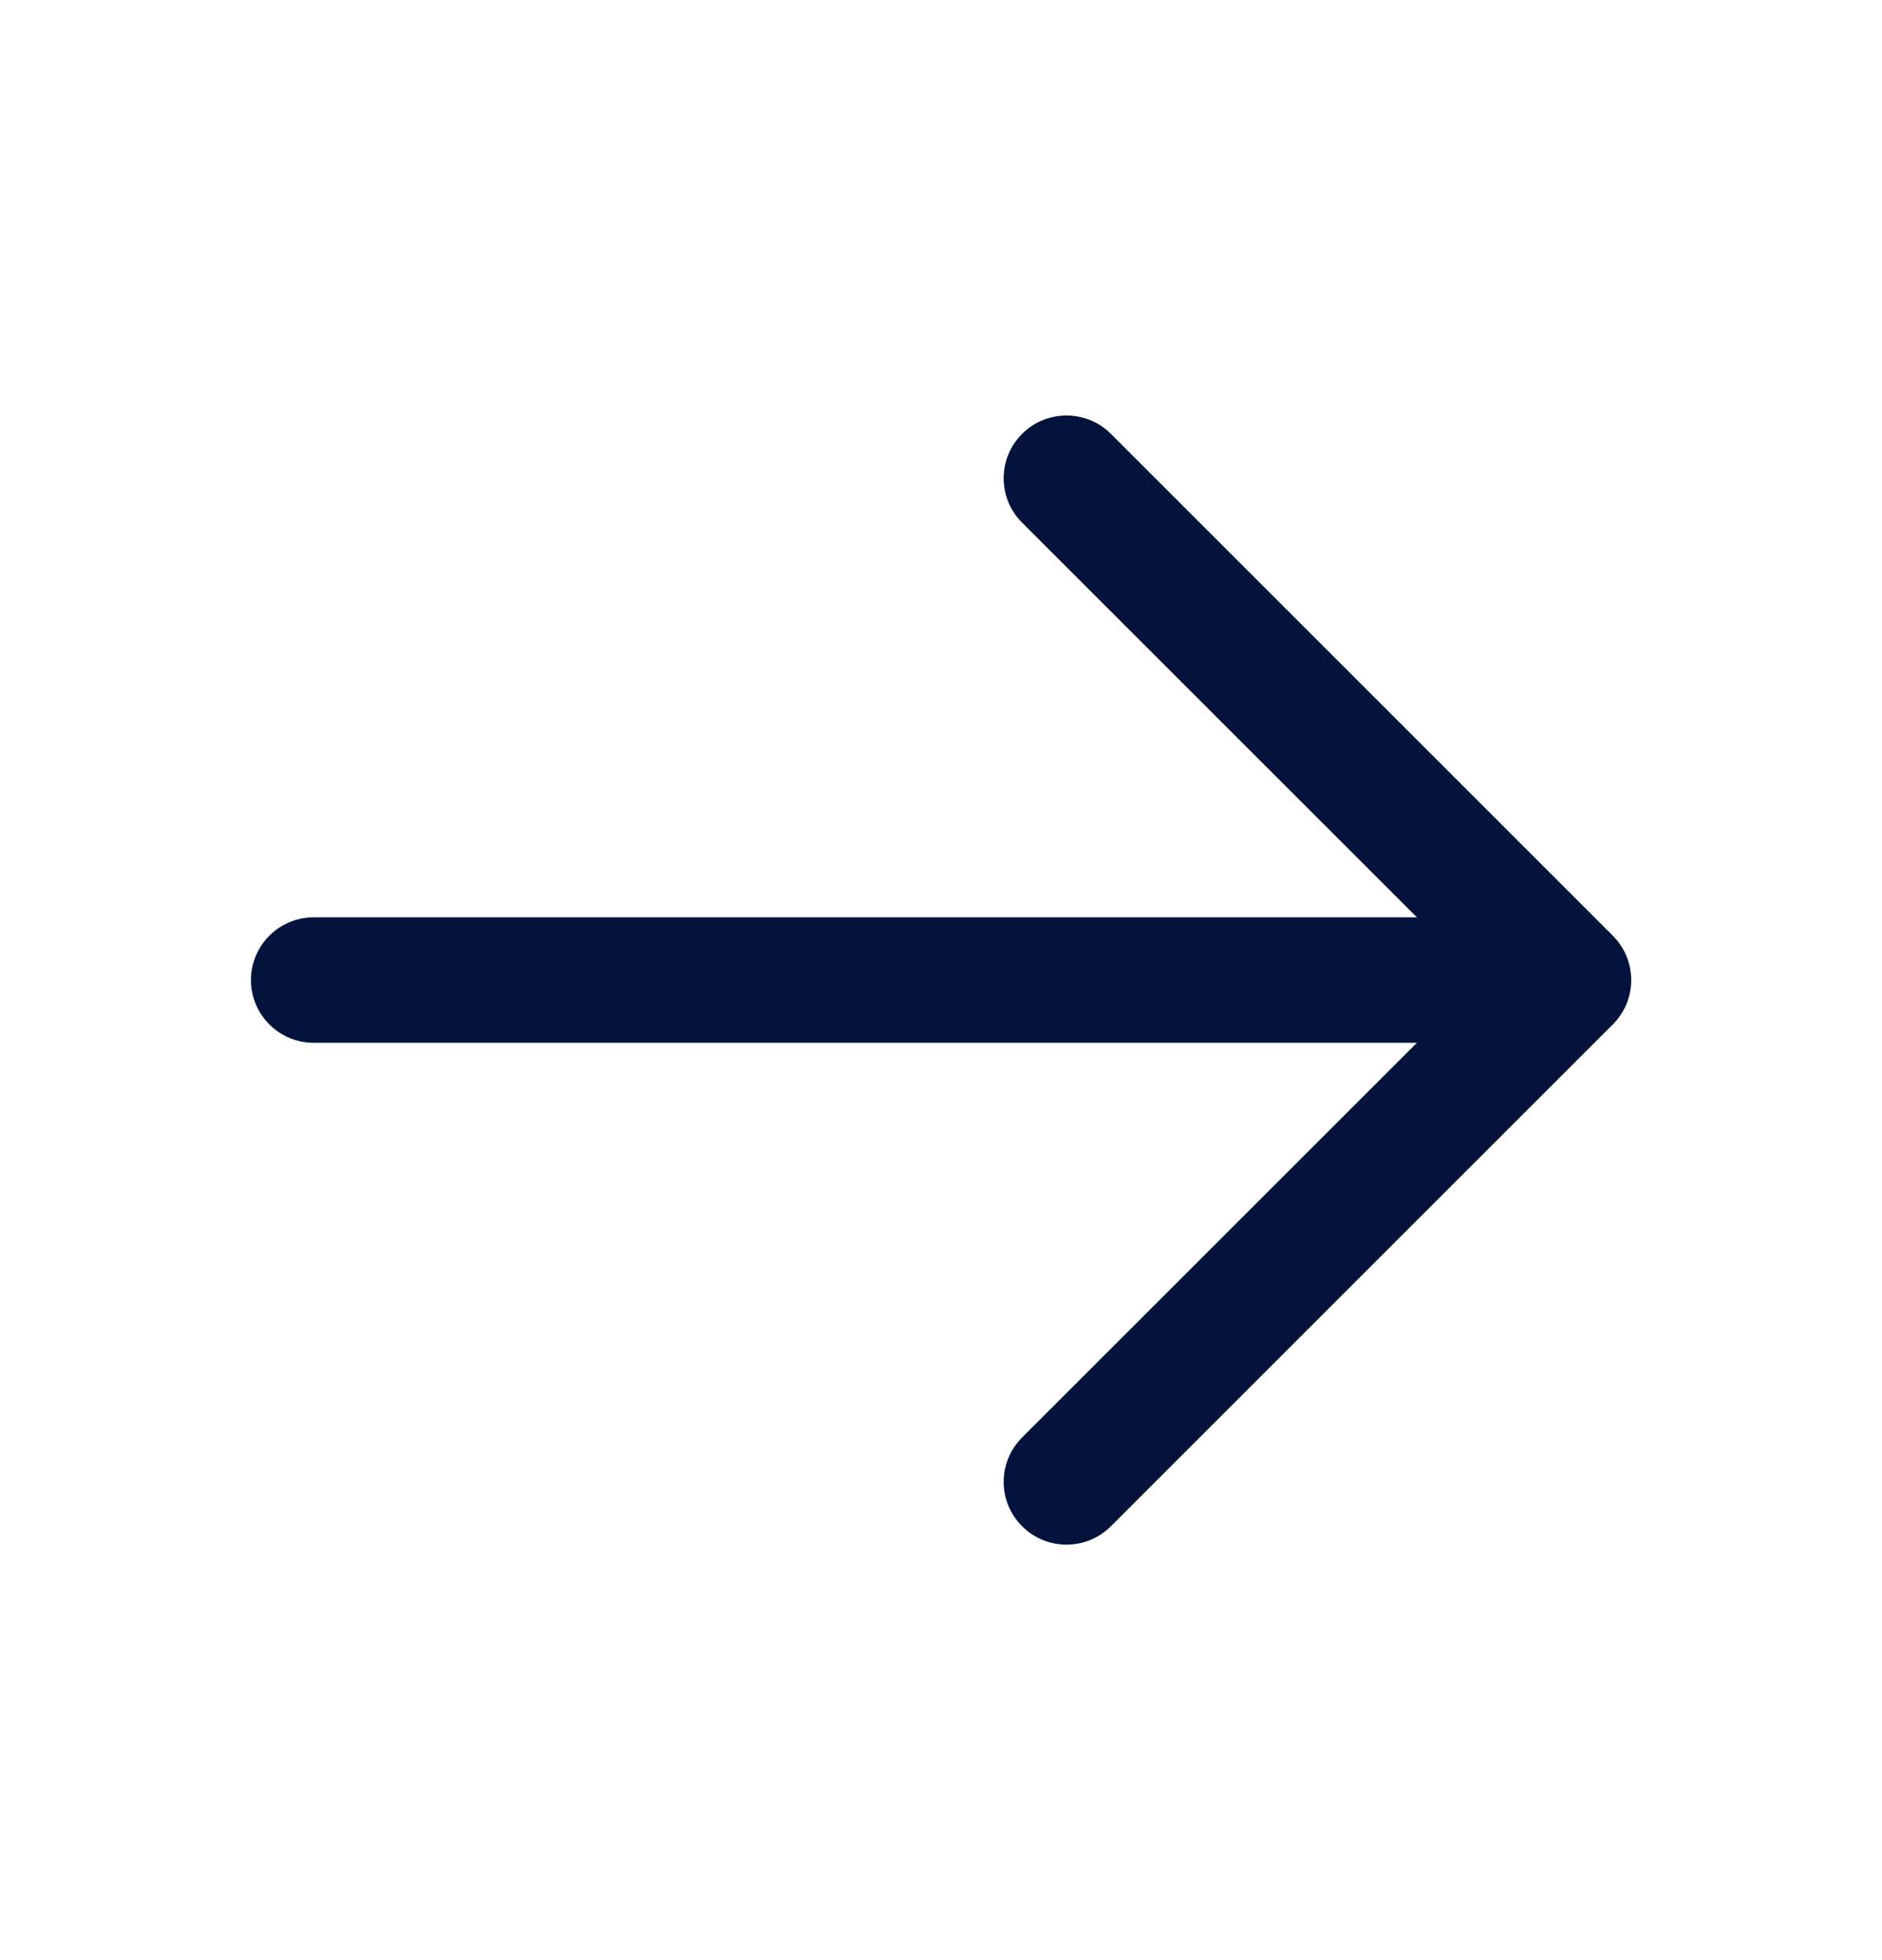 <svg width="24" height="25" viewBox="0 0 24 25" fill="none" xmlns="http://www.w3.org/2000/svg">
<g id="radix-icons:arrow-up">
<path id="Vector" fill-rule="evenodd" clip-rule="evenodd" d="M20.567 11.934C20.641 12.008 20.7 12.096 20.741 12.194C20.781 12.291 20.802 12.395 20.802 12.5C20.802 12.605 20.781 12.71 20.741 12.807C20.7 12.904 20.641 12.992 20.567 13.066L14.167 19.466C14.017 19.617 13.813 19.701 13.6 19.701C13.388 19.701 13.184 19.617 13.034 19.466C12.884 19.316 12.799 19.113 12.799 18.9C12.799 18.688 12.884 18.484 13.034 18.334L18.069 13.3L4 13.3C3.788 13.3 3.585 13.216 3.435 13.066C3.285 12.916 3.2 12.712 3.2 12.5C3.2 12.288 3.285 12.084 3.435 11.934C3.585 11.784 3.788 11.7 4 11.7L18.069 11.7L13.034 6.666C12.96 6.592 12.9 6.504 12.86 6.407C12.82 6.309 12.799 6.205 12.799 6.1C12.799 5.995 12.82 5.891 12.86 5.794C12.9 5.696 12.96 5.608 13.034 5.534C13.108 5.459 13.197 5.4 13.294 5.36C13.391 5.32 13.495 5.299 13.6 5.299C13.706 5.299 13.81 5.32 13.907 5.36C14.004 5.4 14.092 5.459 14.167 5.534L20.567 11.934Z" fill="#04133B"/>
</g>
</svg>
